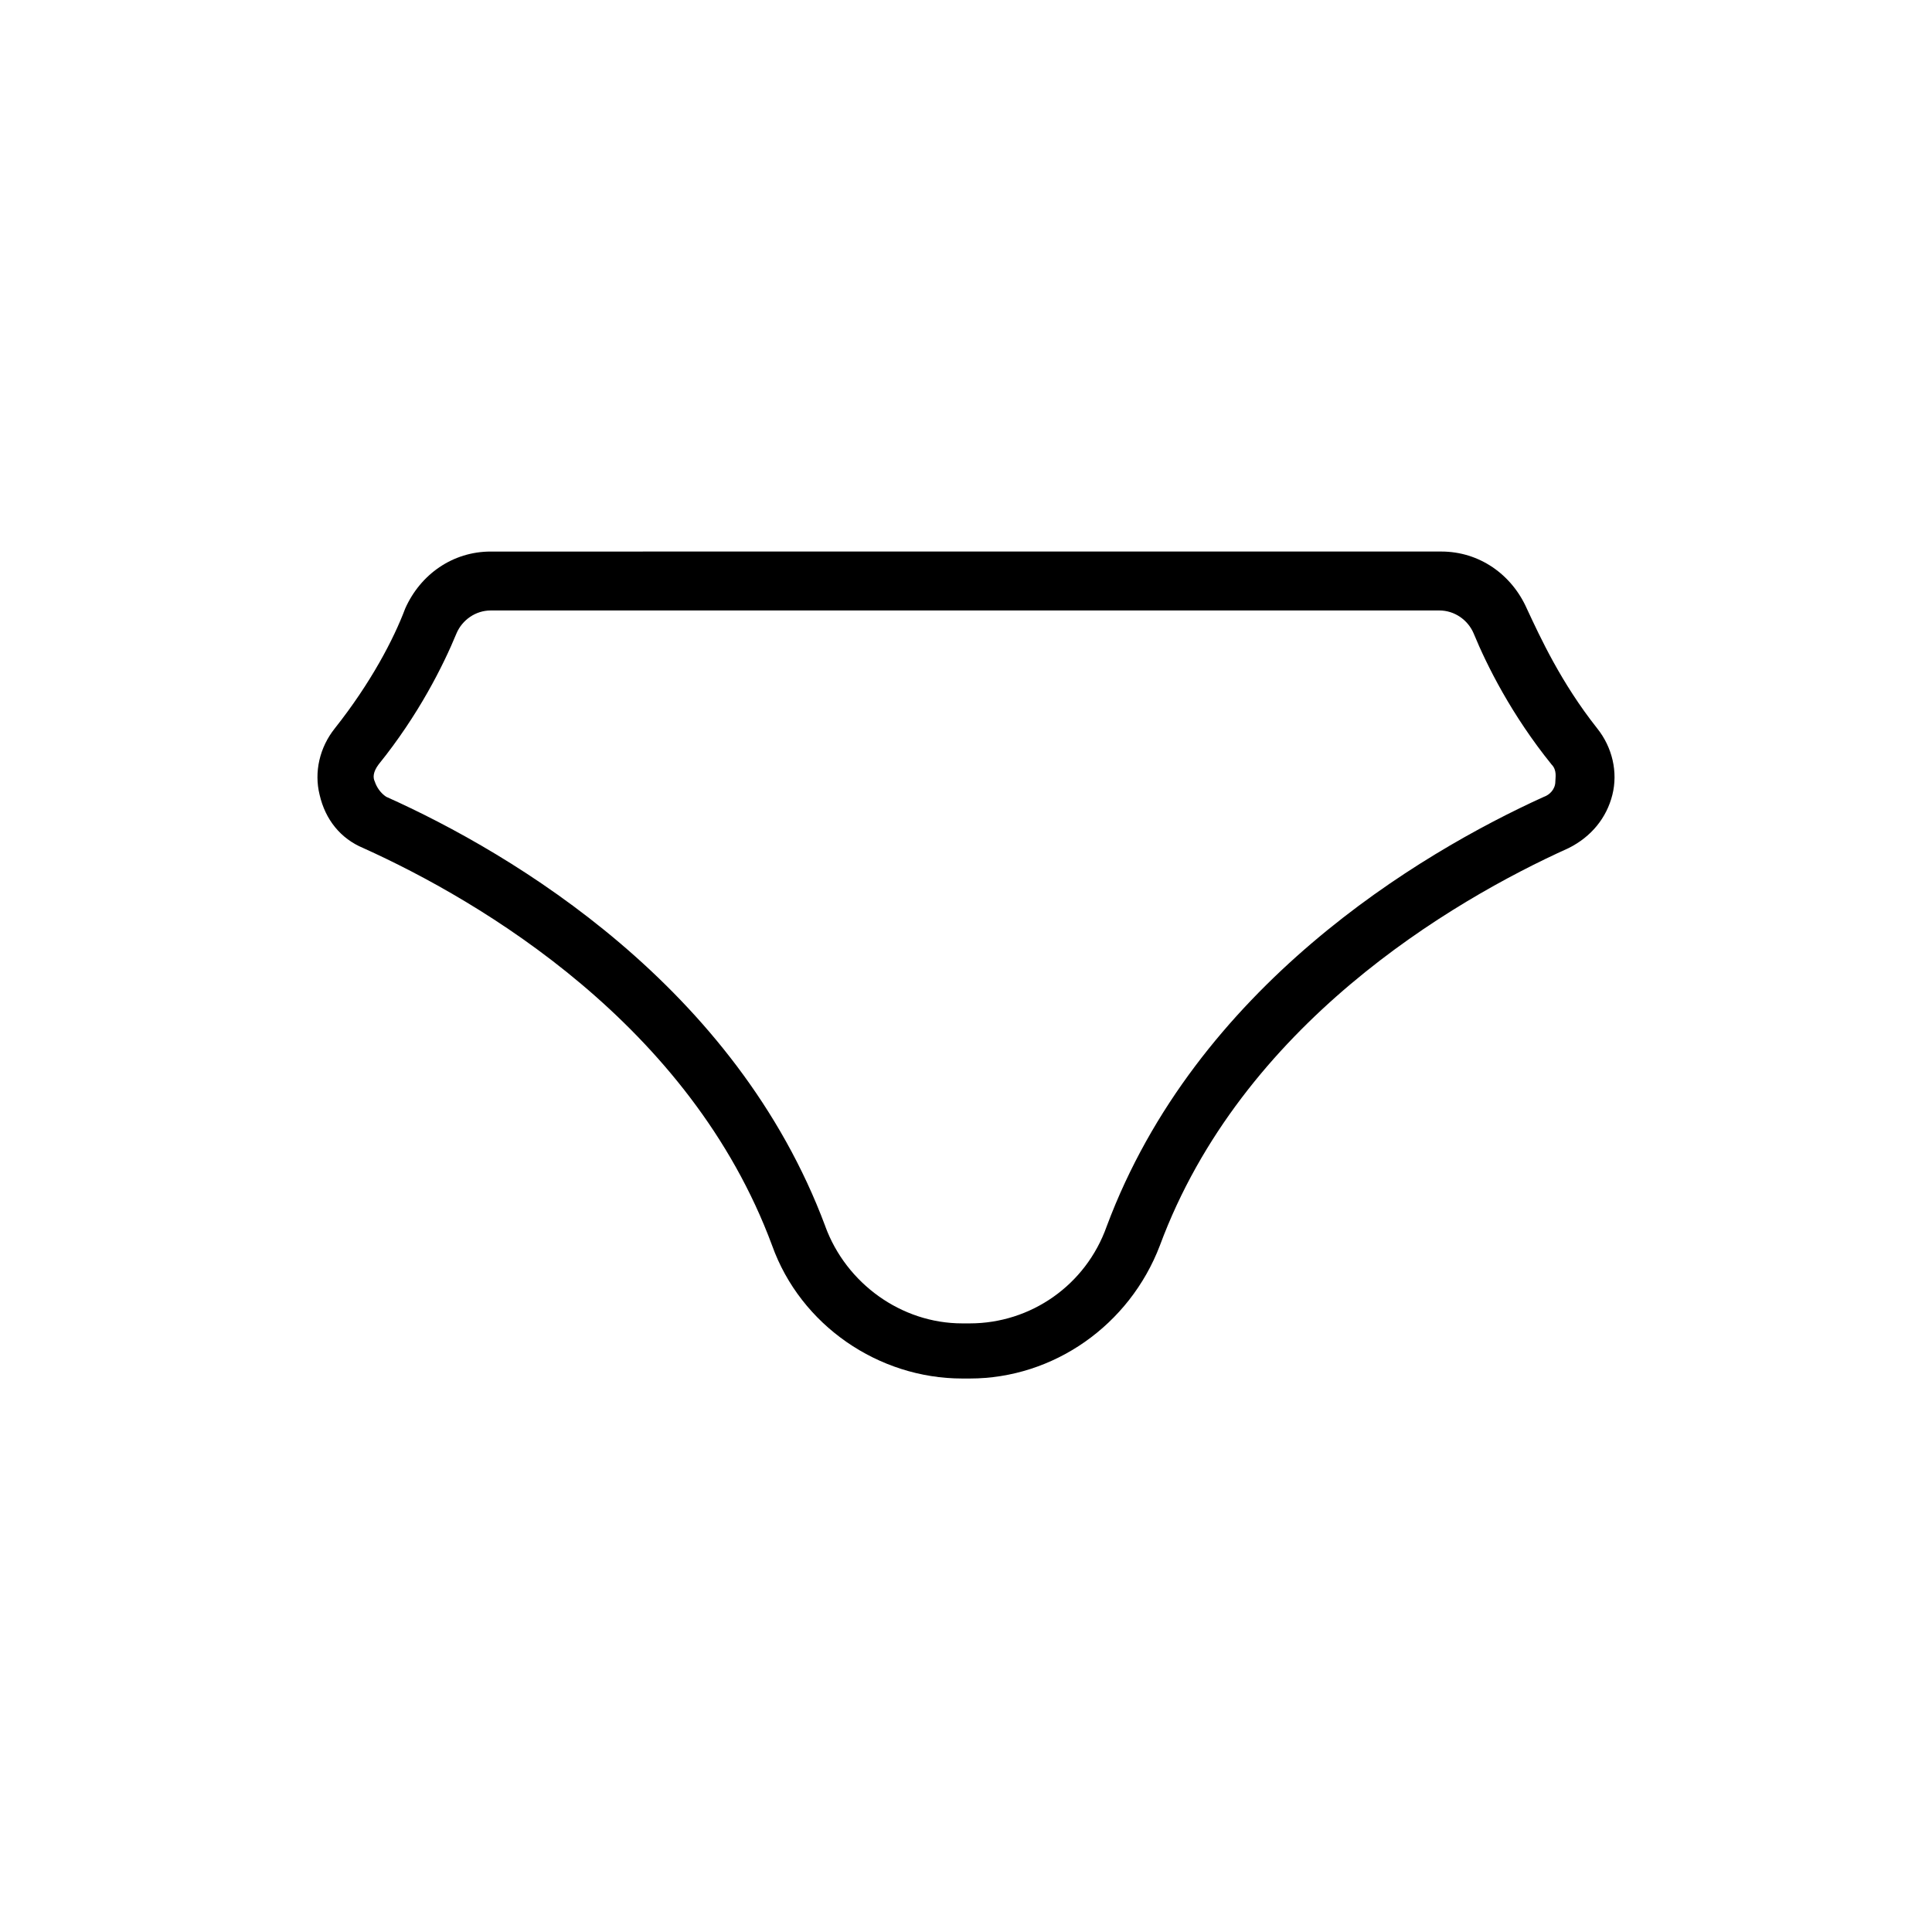 <?xml version="1.0" encoding="UTF-8"?>
<!-- Uploaded to: SVG Repo, www.svgrepo.com, Generator: SVG Repo Mixer Tools -->
<svg fill="#000000" width="800px" height="800px" version="1.1" viewBox="144 144 512 512" xmlns="http://www.w3.org/2000/svg">
 <path d="m401.01 509.32h-2.016c-22.168 0-42.824-14.105-50.383-35.266-21.664-58.441-77.082-91.191-108.32-105.3-6.047-2.519-10.078-7.559-11.586-14.105-1.512-6.047 0-12.594 4.031-17.633 9.574-12.09 15.617-23.68 18.641-31.738 4.031-9.07 12.594-15.113 22.672-15.113l251.9-0.004c10.078 0 18.641 6.047 22.672 15.113 3.527 7.559 9.07 19.648 18.641 31.738 4.031 5.039 5.543 11.586 4.031 17.633s-5.543 11.082-11.586 14.105c-31.234 14.105-86.656 46.855-108.32 105.3-8.062 21.164-28.215 35.27-50.379 35.27zm-38.293-40.305c5.543 15.113 20.152 25.695 36.273 25.695h2.016c16.121 0 30.73-10.078 36.273-25.695 23.68-63.48 82.625-98.746 115.88-113.86 1.512-0.504 3.023-2.016 3.023-4.031 0-1.008 0.504-3.023-1.008-4.535-10.578-13.098-17.129-26.199-20.656-34.762-1.512-3.527-5.039-6.047-9.07-6.047h-251.39c-4.031 0-7.559 2.519-9.07 6.047-3.527 8.566-10.078 21.664-20.656 34.762-1.512 2.016-1.512 3.527-1.008 4.535 0.504 1.512 1.512 3.023 3.023 4.031 33.758 15.113 92.703 50.379 116.38 113.86z"/>
</svg>